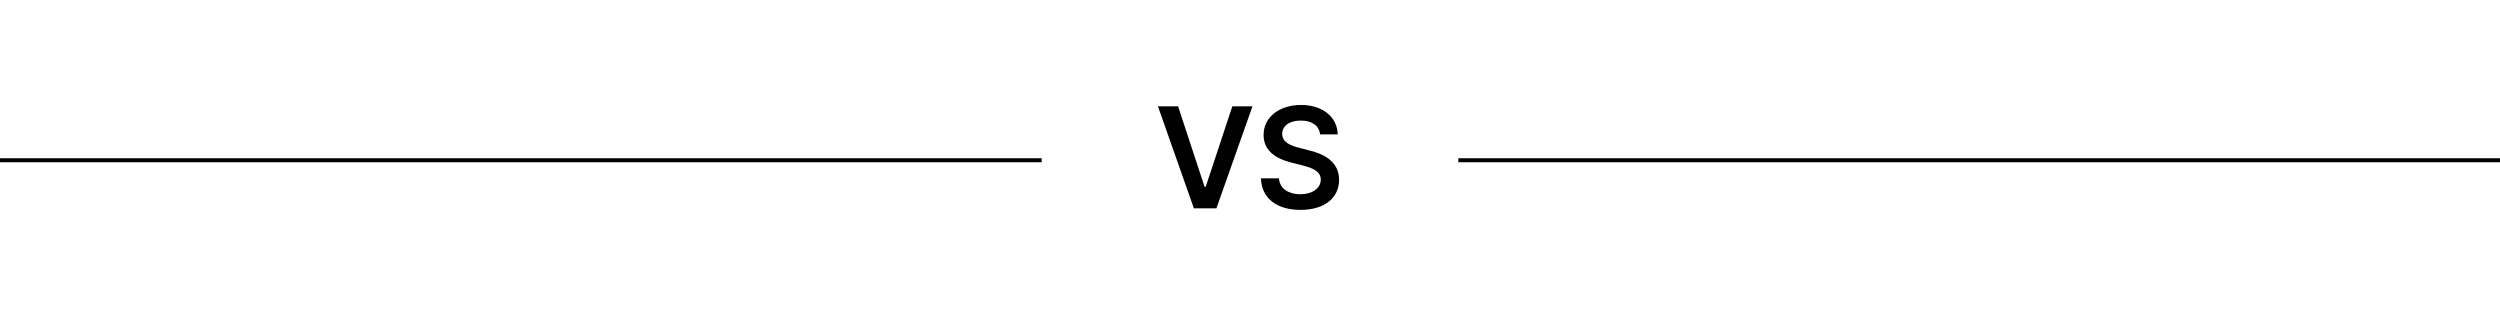 <svg width="312" height="40" viewBox="0 0 312 40" fill="none" xmlns="http://www.w3.org/2000/svg">
<path d="M0 20H130" stroke="black" stroke-width="0.5"/>
<path d="M147.026 13.273L150.331 23.311H150.472L153.794 13.273H156.308L151.808 26H148.995L144.513 13.273H147.026ZM164.745 16.771C164.631 15.673 163.708 15.04 162.337 15.049C160.887 15.04 160.025 15.743 160.017 16.701C160.008 17.773 161.142 18.213 162.196 18.459L163.392 18.775C165.29 19.215 167.118 20.217 167.118 22.432C167.118 24.664 165.352 26.193 162.302 26.193C159.34 26.193 157.459 24.77 157.362 22.256H159.612C159.718 23.583 160.834 24.233 162.284 24.242C163.787 24.233 164.824 23.504 164.833 22.414C164.824 21.412 163.91 20.99 162.53 20.639L161.089 20.27C158.997 19.725 157.696 18.67 157.696 16.842C157.696 14.592 159.691 13.098 162.372 13.098C165.07 13.098 166.907 14.618 166.942 16.771H164.745Z" fill="black"/>
<path d="M182 20H312" stroke="black" stroke-width="0.5"/>
</svg>
